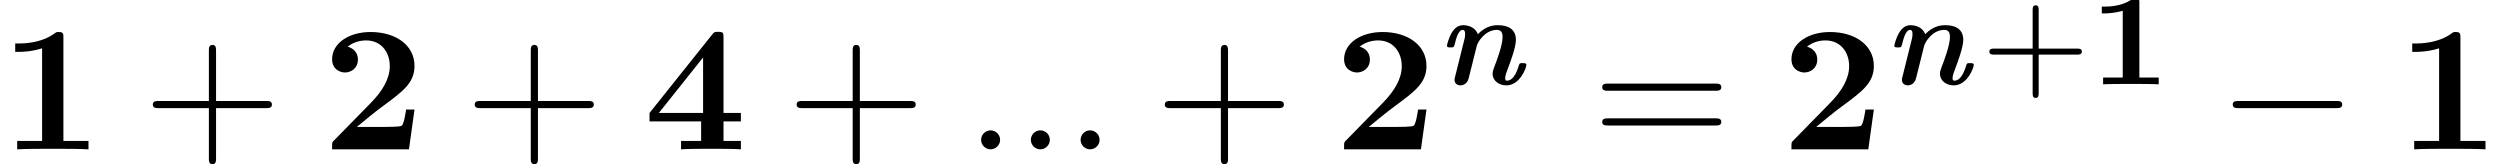 <?xml version='1.0' encoding='UTF-8'?>
<!-- This file was generated by dvisvgm 2.6.3 -->
<svg version='1.1' xmlns='http://www.w3.org/2000/svg' xmlns:xlink='http://www.w3.org/1999/xlink' width='152.267pt' height='10.004pt' viewBox='70.735 59.647 152.267 10.004'>
<defs>
<path id='g1-49' d='M3.021 -4.973C3.021 -5.244 2.973 -5.244 2.654 -5.244C2.168 -4.862 1.53 -4.734 0.909 -4.734H0.733V-4.32H0.909C1.116 -4.32 1.546 -4.344 2.008 -4.479V-0.414H0.813V0C1.1 -0.024 2.152 -0.024 2.511 -0.024S3.905 -0.024 4.2 0V-0.414H3.021V-4.973Z'/>
<path id='g5-43' d='M3.475 -1.809H5.818C5.93 -1.809 6.105 -1.809 6.105 -1.993S5.93 -2.176 5.818 -2.176H3.475V-4.527C3.475 -4.639 3.475 -4.814 3.292 -4.814S3.108 -4.639 3.108 -4.527V-2.176H0.757C0.646 -2.176 0.47 -2.176 0.47 -1.993S0.646 -1.809 0.757 -1.809H3.108V0.542C3.108 0.654 3.108 0.829 3.292 0.829S3.475 0.654 3.475 0.542V-1.809Z'/>
<path id='g0-110' d='M2.431 -2.343C2.487 -2.574 2.933 -3.316 3.658 -3.316C4.001 -3.316 4.001 -3.013 4.001 -2.861C4.001 -2.383 3.634 -1.403 3.491 -1.044C3.419 -0.845 3.395 -0.765 3.395 -0.646C3.395 -0.199 3.802 0.064 4.232 0.064C5.061 0.064 5.452 -1.012 5.452 -1.18C5.452 -1.291 5.348 -1.291 5.228 -1.291C5.077 -1.291 5.037 -1.291 5.005 -1.188C4.941 -0.98 4.726 -0.223 4.272 -0.223C4.232 -0.223 4.16 -0.223 4.16 -0.367C4.16 -0.534 4.24 -0.741 4.344 -1.012C4.455 -1.307 4.814 -2.248 4.814 -2.702C4.814 -3.363 4.344 -3.602 3.714 -3.602C3.547 -3.602 3.021 -3.602 2.495 -3.053C2.335 -3.507 1.857 -3.602 1.602 -3.602C1.227 -3.602 1.028 -3.332 0.925 -3.172C0.717 -2.837 0.614 -2.391 0.614 -2.359C0.614 -2.248 0.717 -2.248 0.837 -2.248C1.028 -2.248 1.036 -2.256 1.092 -2.455C1.156 -2.718 1.299 -3.316 1.57 -3.316C1.666 -3.316 1.722 -3.252 1.722 -3.068C1.722 -2.917 1.706 -2.853 1.674 -2.726L1.108 -0.454C1.076 -0.335 1.076 -0.319 1.076 -0.279C1.076 -0.032 1.267 0.064 1.435 0.064C1.49 0.064 1.833 0.048 1.937 -0.367L2.431 -2.343Z'/>
<path id='g3-0' d='M7.189 -2.509C7.375 -2.509 7.571 -2.509 7.571 -2.727S7.375 -2.945 7.189 -2.945H1.287C1.102 -2.945 0.905 -2.945 0.905 -2.727S1.102 -2.509 1.287 -2.509H7.189Z'/>
<path id='g4-58' d='M2.095 -0.578C2.095 -0.895 1.833 -1.156 1.516 -1.156S0.938 -0.895 0.938 -0.578S1.2 0 1.516 0S2.095 -0.262 2.095 -0.578Z'/>
<path id='g6-43' d='M4.462 -2.509H7.505C7.658 -2.509 7.865 -2.509 7.865 -2.727S7.658 -2.945 7.505 -2.945H4.462V-6C4.462 -6.153 4.462 -6.36 4.244 -6.36S4.025 -6.153 4.025 -6V-2.945H0.971C0.818 -2.945 0.611 -2.945 0.611 -2.727S0.818 -2.509 0.971 -2.509H4.025V0.545C4.025 0.698 4.025 0.905 4.244 0.905S4.462 0.698 4.462 0.545V-2.509Z'/>
<path id='g6-61' d='M7.495 -3.567C7.658 -3.567 7.865 -3.567 7.865 -3.785S7.658 -4.004 7.505 -4.004H0.971C0.818 -4.004 0.611 -4.004 0.611 -3.785S0.818 -3.567 0.982 -3.567H7.495ZM7.505 -1.451C7.658 -1.451 7.865 -1.451 7.865 -1.669S7.658 -1.887 7.495 -1.887H0.982C0.818 -1.887 0.611 -1.887 0.611 -1.669S0.818 -1.451 0.971 -1.451H7.505Z'/>
<path id='g2-49' d='M3.862 -6.796C3.862 -7.036 3.862 -7.145 3.578 -7.145C3.458 -7.145 3.436 -7.145 3.338 -7.069C2.498 -6.447 1.375 -6.447 1.145 -6.447H0.927V-5.935H1.145C1.32 -5.935 1.92 -5.945 2.564 -6.153V-0.513H1.047V0C1.527 -0.033 2.684 -0.033 3.218 -0.033S4.909 -0.033 5.389 0V-0.513H3.862V-6.796Z'/>
<path id='g2-50' d='M5.64 -2.422H5.127C5.095 -2.204 4.996 -1.505 4.844 -1.429C4.724 -1.364 3.905 -1.364 3.731 -1.364H2.127C2.64 -1.789 3.207 -2.258 3.698 -2.618C4.942 -3.535 5.64 -4.047 5.64 -5.084C5.64 -6.338 4.505 -7.145 2.967 -7.145C1.647 -7.145 0.622 -6.469 0.622 -5.487C0.622 -4.844 1.145 -4.68 1.407 -4.68C1.756 -4.68 2.193 -4.92 2.193 -5.465C2.193 -6.033 1.735 -6.207 1.571 -6.251C1.887 -6.513 2.302 -6.633 2.695 -6.633C3.633 -6.633 4.135 -5.891 4.135 -5.073C4.135 -4.32 3.72 -3.578 2.956 -2.804L0.764 -0.567C0.622 -0.436 0.622 -0.415 0.622 -0.196V0H5.302L5.64 -2.422Z'/>
<path id='g2-52' d='M4.855 -1.702H5.913V-2.215H4.855V-6.807C4.855 -7.102 4.833 -7.156 4.527 -7.156C4.298 -7.156 4.287 -7.145 4.156 -6.982L0.349 -2.215V-1.702H3.491V-0.513H2.269V0C2.684 -0.033 3.676 -0.033 4.145 -0.033C4.582 -0.033 5.531 -0.033 5.913 0V-0.513H4.855V-1.702ZM3.611 -2.215H0.916L3.611 -5.596V-2.215Z'/>
</defs>
<g id='page1'>
<use x='70.735' y='68.742' xlink:href='#g2-49'/>
<use x='79.432' y='68.742' xlink:href='#g6-43'/>
<use x='90.341' y='68.742' xlink:href='#g2-50'/>
<use x='99.038' y='68.742' xlink:href='#g6-43'/>
<use x='109.947' y='68.742' xlink:href='#g2-52'/>
<use x='118.644' y='68.742' xlink:href='#g6-43'/>
<use x='129.553' y='68.742' xlink:href='#g4-58'/>
<use x='132.583' y='68.742' xlink:href='#g4-58'/>
<use x='135.613' y='68.742' xlink:href='#g4-58'/>
<use x='141.068' y='68.742' xlink:href='#g6-43'/>
<use x='151.977' y='68.742' xlink:href='#g2-50'/>
<use x='158.25' y='64.783' xlink:href='#g0-110'/>
<use x='167.71' y='68.742' xlink:href='#g6-61'/>
<use x='179.225' y='68.742' xlink:href='#g2-50'/>
<use x='185.498' y='64.783' xlink:href='#g0-110'/>
<use x='191.429' y='64.783' xlink:href='#g5-43'/>
<use x='198.016' y='64.783' xlink:href='#g1-49'/>
<use x='205.82' y='68.742' xlink:href='#g3-0'/>
<use x='216.729' y='68.742' xlink:href='#g2-49'/>
</g>
</svg><!--Rendered by QuickLaTeX.com-->